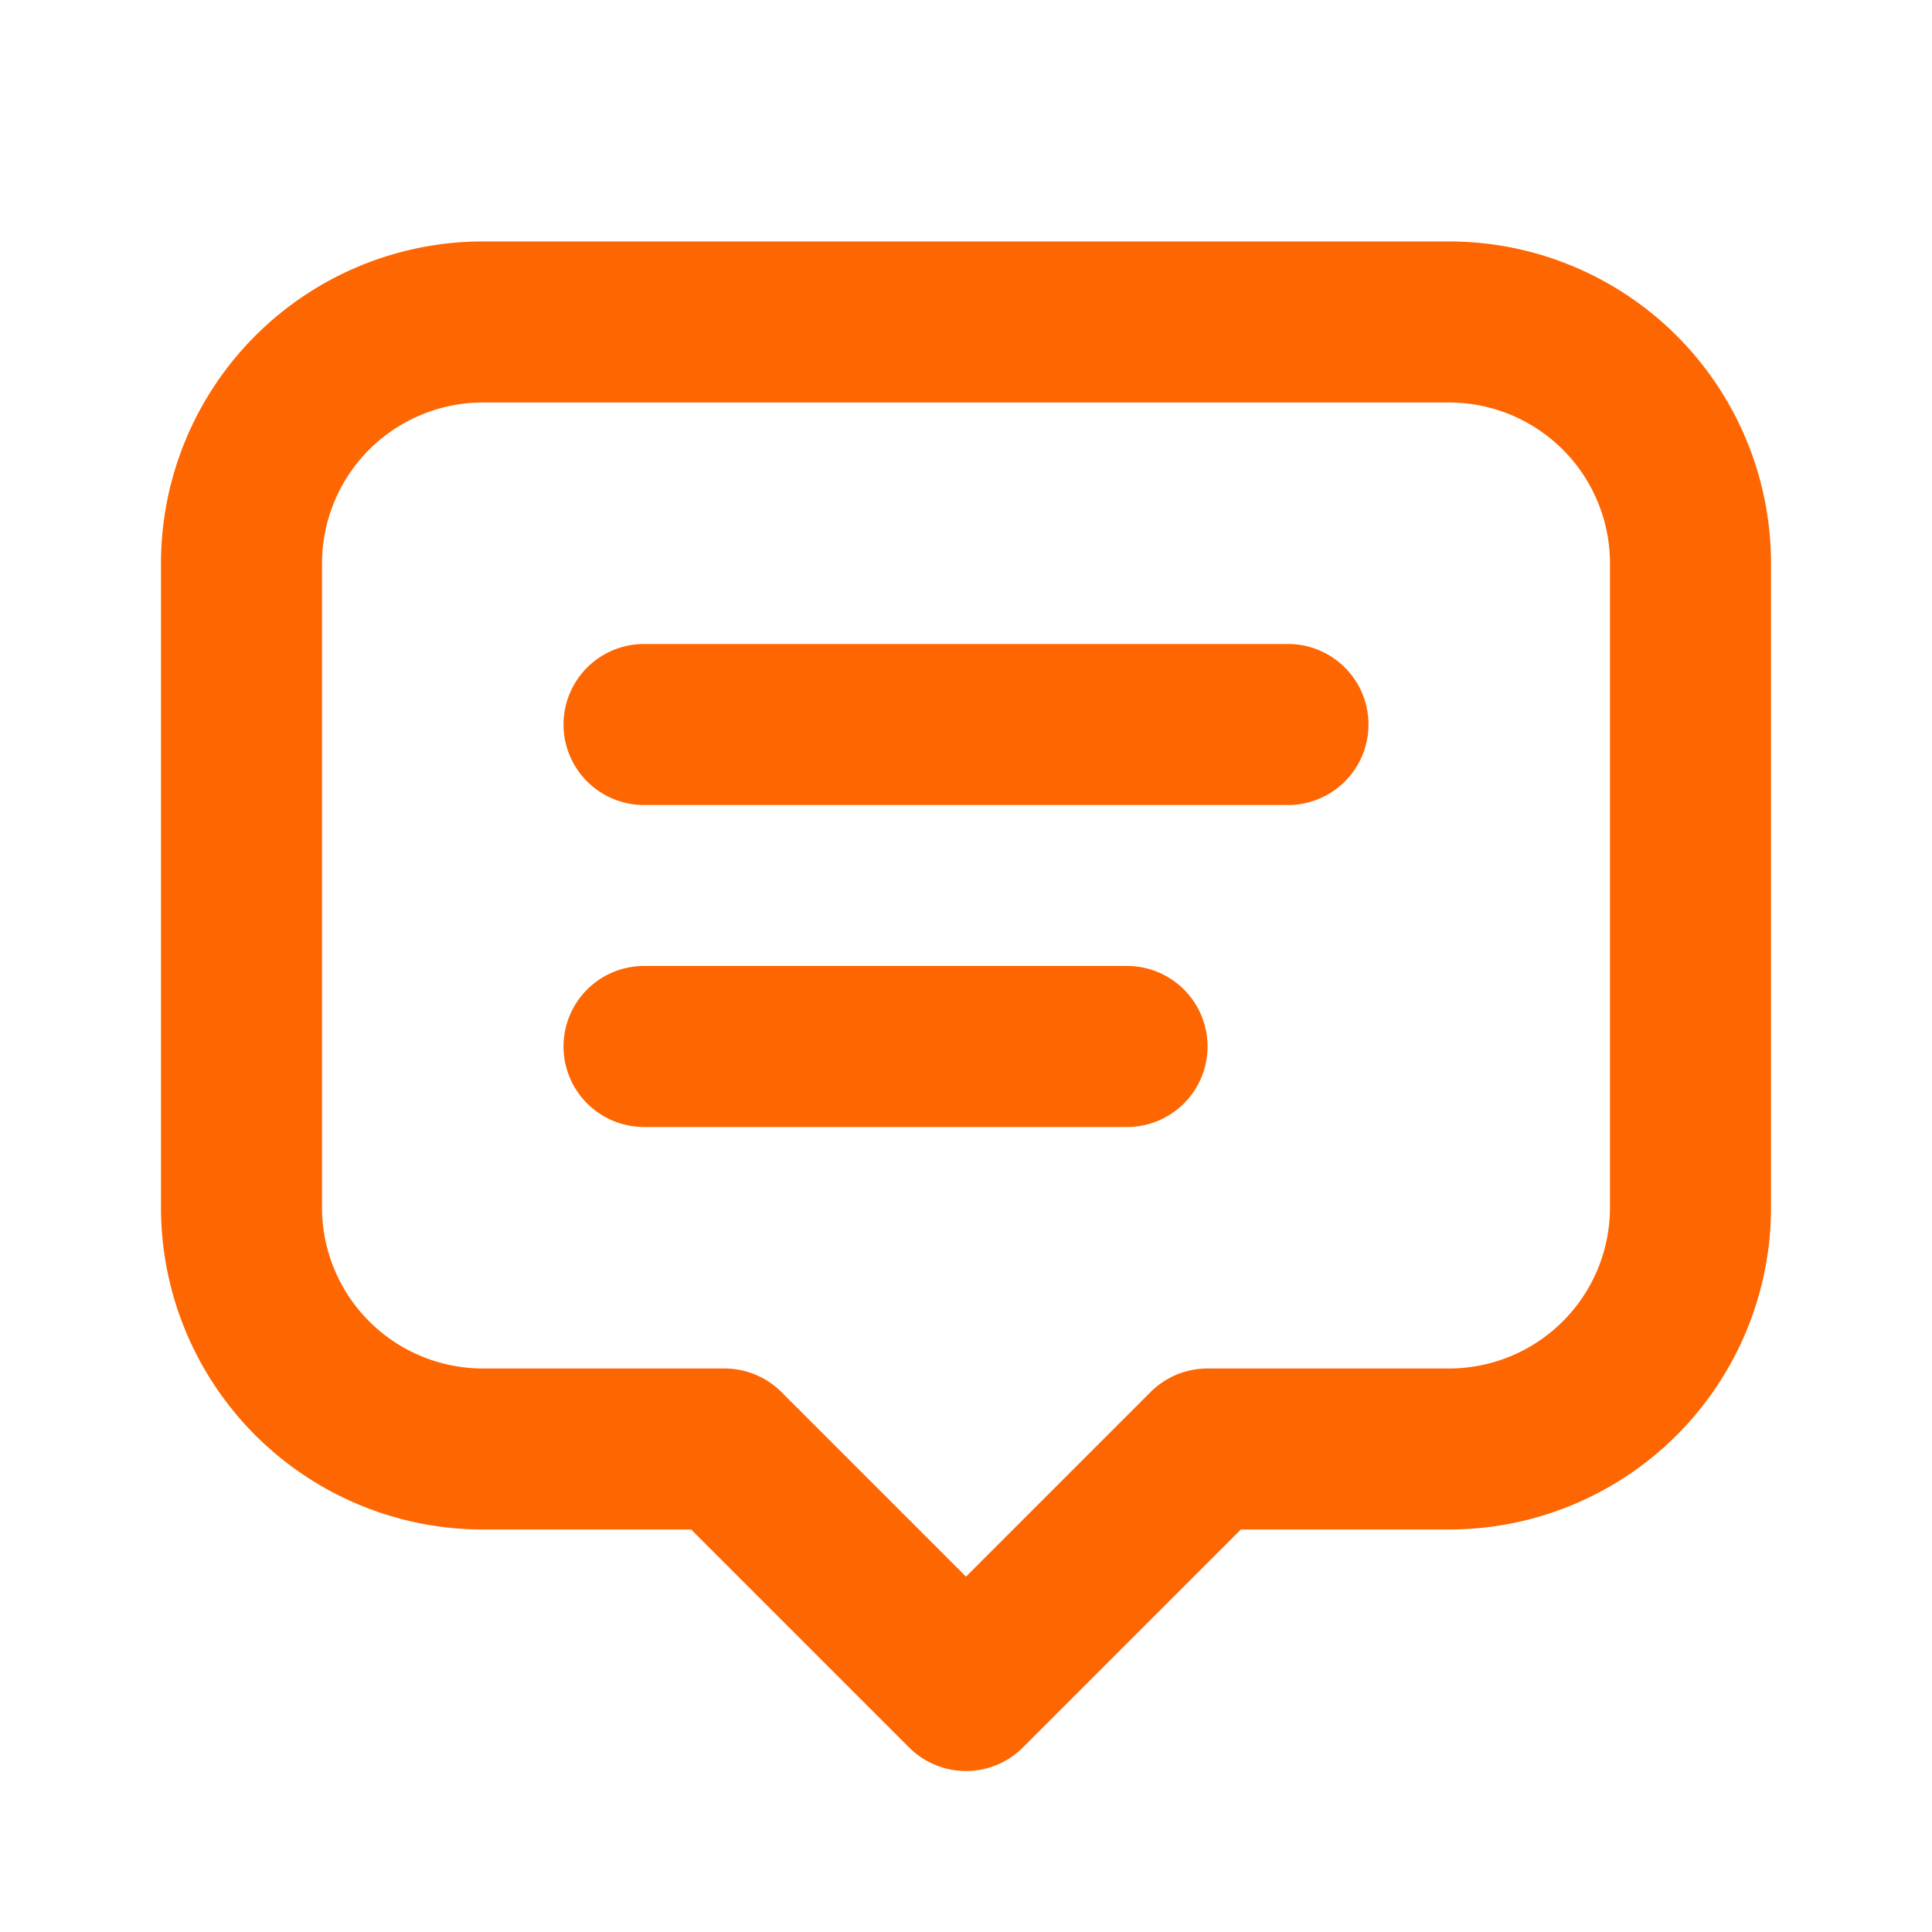 <svg width="20" height="20" fill="none" xmlns="http://www.w3.org/2000/svg"><path d="M6.667 7.5h6.666m-6.666 3.333h5M7.5 15H5a2.5 2.5 0 01-2.5-2.5V5.833a2.5 2.5 0 012.5-2.5h10a2.5 2.5 0 012.5 2.5V12.5A2.5 2.5 0 0115 15h-2.5L10 17.5 7.5 15z" stroke="#FE6601" stroke-width="1.667" stroke-linecap="round" stroke-linejoin="round"/></svg>